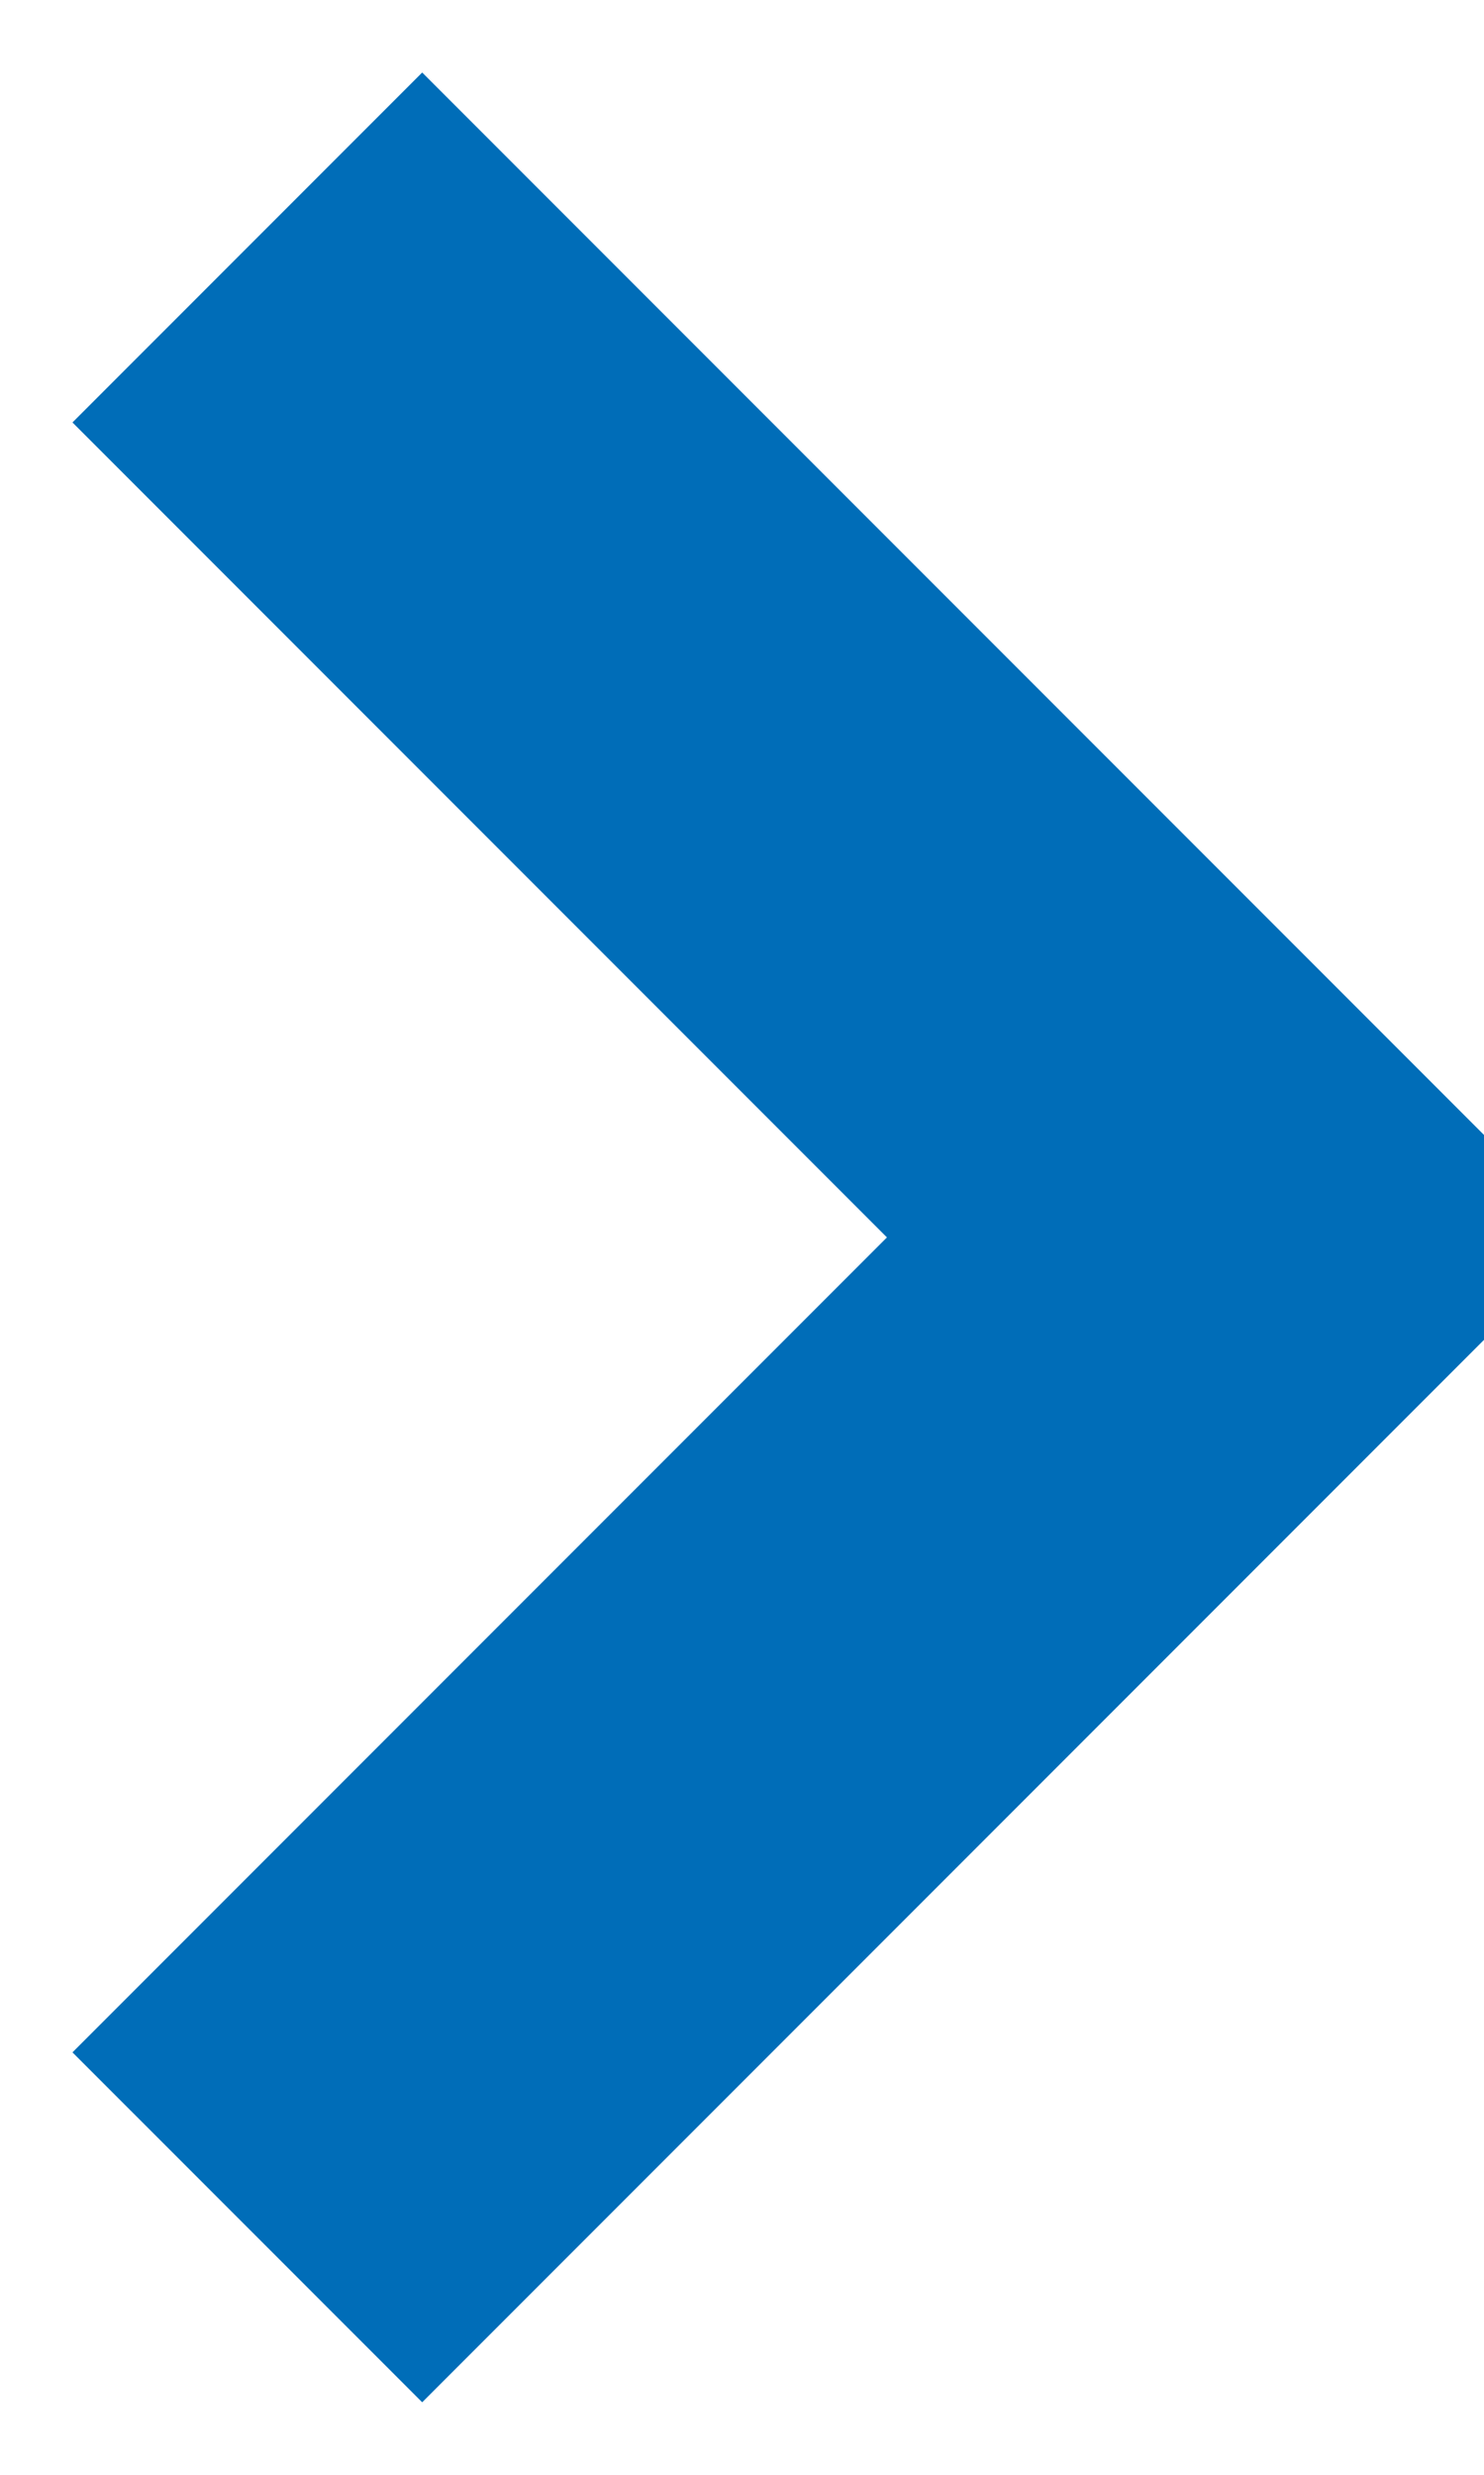 <svg xmlns="http://www.w3.org/2000/svg" xmlns:xlink="http://www.w3.org/1999/xlink" fill="none" version="1.1" width="6" height="10" viewBox="0 0 6 10"><g transform="matrix(-1,0,0,1,10,0)"><path d="M6.414,5L9.707,1.707L8.293,0.293L3.586,5L8.293,9.707L9.707,8.293L6.414,5Z" fill-rule="evenodd" fill="#006DB8" fill-opacity="1"/></g></svg>
